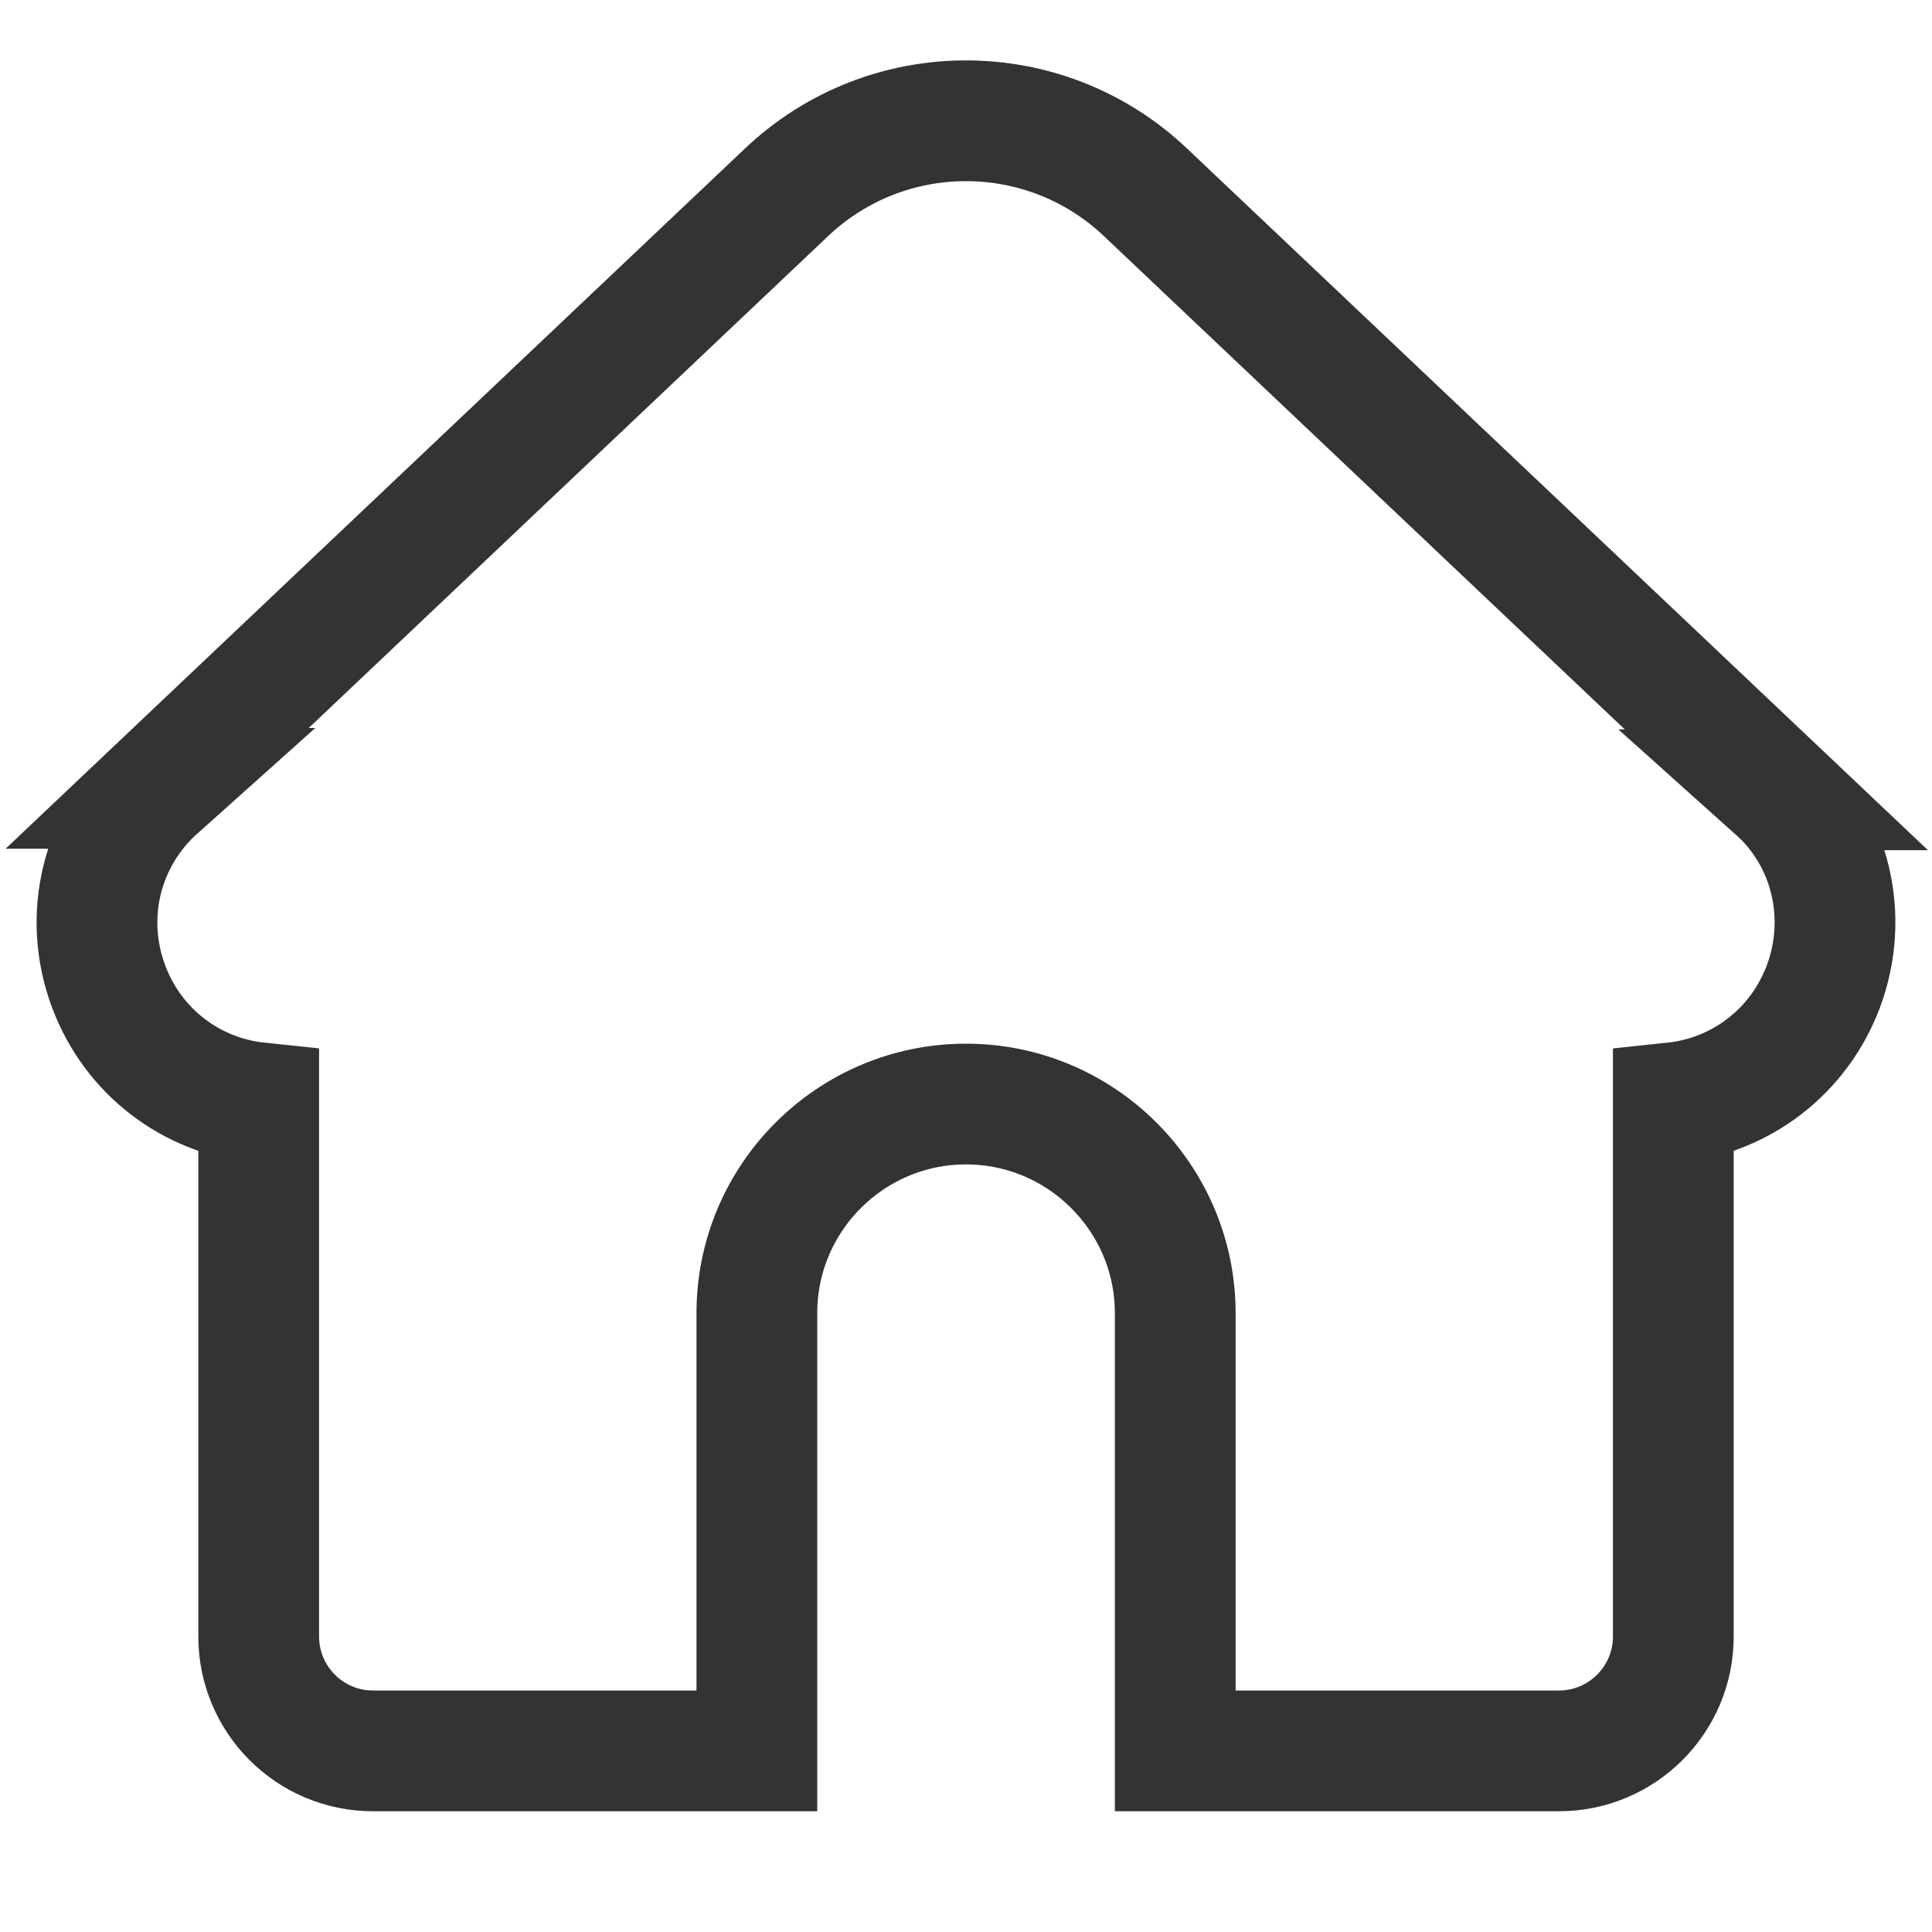 <svg width="20" height="20" viewBox="0 0 20 20" fill="none" xmlns="http://www.w3.org/2000/svg">
<path d="M8.144 1.989C9.185 1.004 10.815 1.004 11.856 1.989L18.389 8.176H18.388C18.954 8.683 19.145 9.492 18.875 10.213C18.622 10.885 18.023 11.342 17.322 11.416V16.942C17.322 17.595 16.791 18.125 16.138 18.125H12.166V13.594C12.166 12.4 11.193 11.429 10 11.429C8.806 11.429 7.835 12.4 7.835 13.594V18.125H3.861C3.208 18.125 2.679 17.595 2.678 16.942V11.416C1.977 11.343 1.377 10.886 1.125 10.213C0.852 9.486 1.049 8.679 1.628 8.161H1.627L8.144 1.989Z" stroke="#333333" stroke-width="1.25"/>
</svg>
